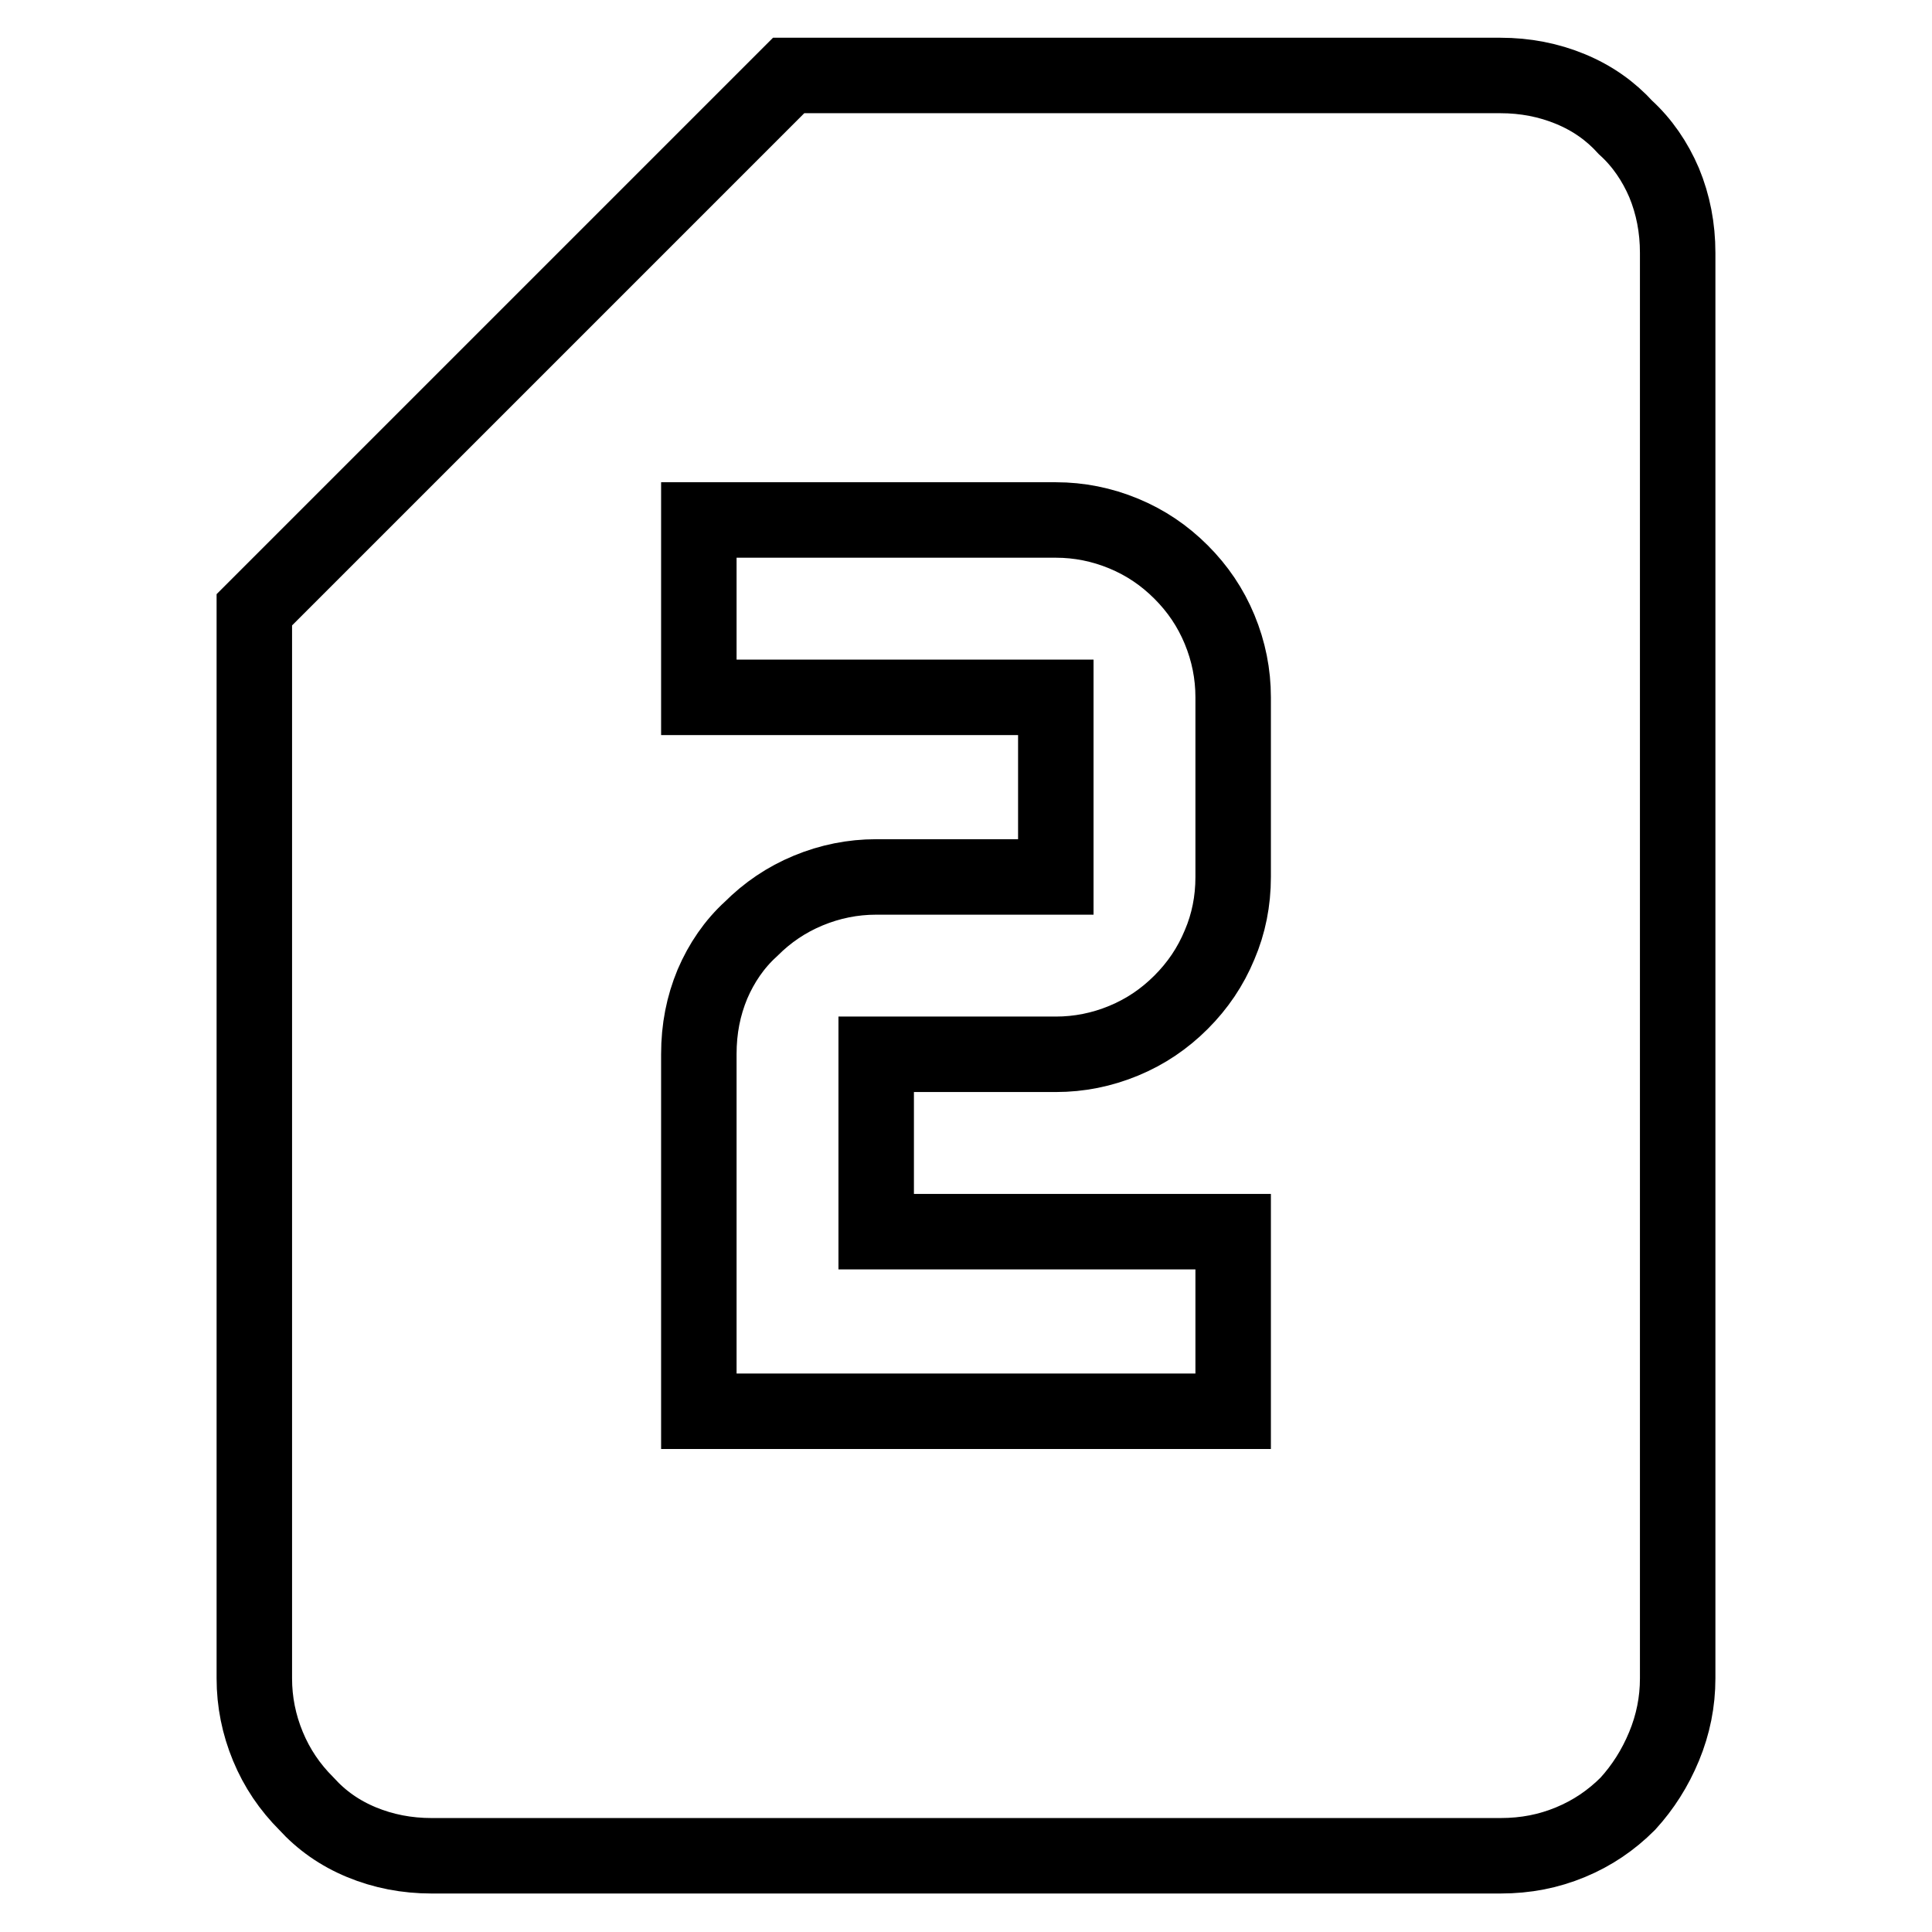 <?xml version="1.0" encoding="utf-8"?>
<!-- Svg Vector Icons : http://www.onlinewebfonts.com/icon -->
<!DOCTYPE svg PUBLIC "-//W3C//DTD SVG 1.1//EN" "http://www.w3.org/Graphics/SVG/1.1/DTD/svg11.dtd">
<svg version="1.1" xmlns="http://www.w3.org/2000/svg" xmlns:xlink="http://www.w3.org/1999/xlink" x="0px" y="0px" viewBox="0 0 256 256" enable-background="new 0 0 256 256" xml:space="preserve">
<g><g><path stroke-width="10" fill-opacity="0" stroke="#000000"  d="M222.3,33.5v188.9c0,3.1-0.6,6.1-1.8,9c-1.2,2.9-2.8,5.4-4.8,7.6c-2.2,2.2-4.7,3.9-7.6,5.1s-5.9,1.8-9.3,1.8H57.2c-3.3,0-6.4-0.6-9.3-1.8c-2.9-1.2-5.3-2.9-7.3-5.1c-2.2-2.2-3.9-4.7-5.1-7.6c-1.2-2.9-1.8-5.9-1.8-9V80.8L104.5,10h94.3c3.3,0,6.4,0.6,9.3,1.8c2.9,1.2,5.3,2.9,7.3,5.1c2.2,2,3.9,4.5,5.1,7.3C221.7,27.1,222.3,30.2,222.3,33.5z M163.4,116.2V92.4c0-3.1-0.6-6.1-1.8-9c-1.2-2.9-2.9-5.4-5.1-7.6c-2.2-2.2-4.7-3.9-7.6-5.1c-2.9-1.2-5.9-1.8-9-1.8H92.6v23.5h47.3v23.8h-23.8c-3.1,0-6.1,0.6-9,1.8c-2.9,1.2-5.4,2.9-7.6,5.1c-2.2,2-3.9,4.5-5.1,7.3c-1.2,2.9-1.8,5.9-1.8,9.3v47.3h70.8v-23.8h-47.3v-23.5h23.8c3.1,0,6.1-0.6,9-1.8c2.9-1.2,5.4-2.9,7.6-5.1c2.2-2.2,3.9-4.7,5.1-7.6C162.8,122.4,163.4,119.4,163.4,116.2z"/></g></g>
</svg>